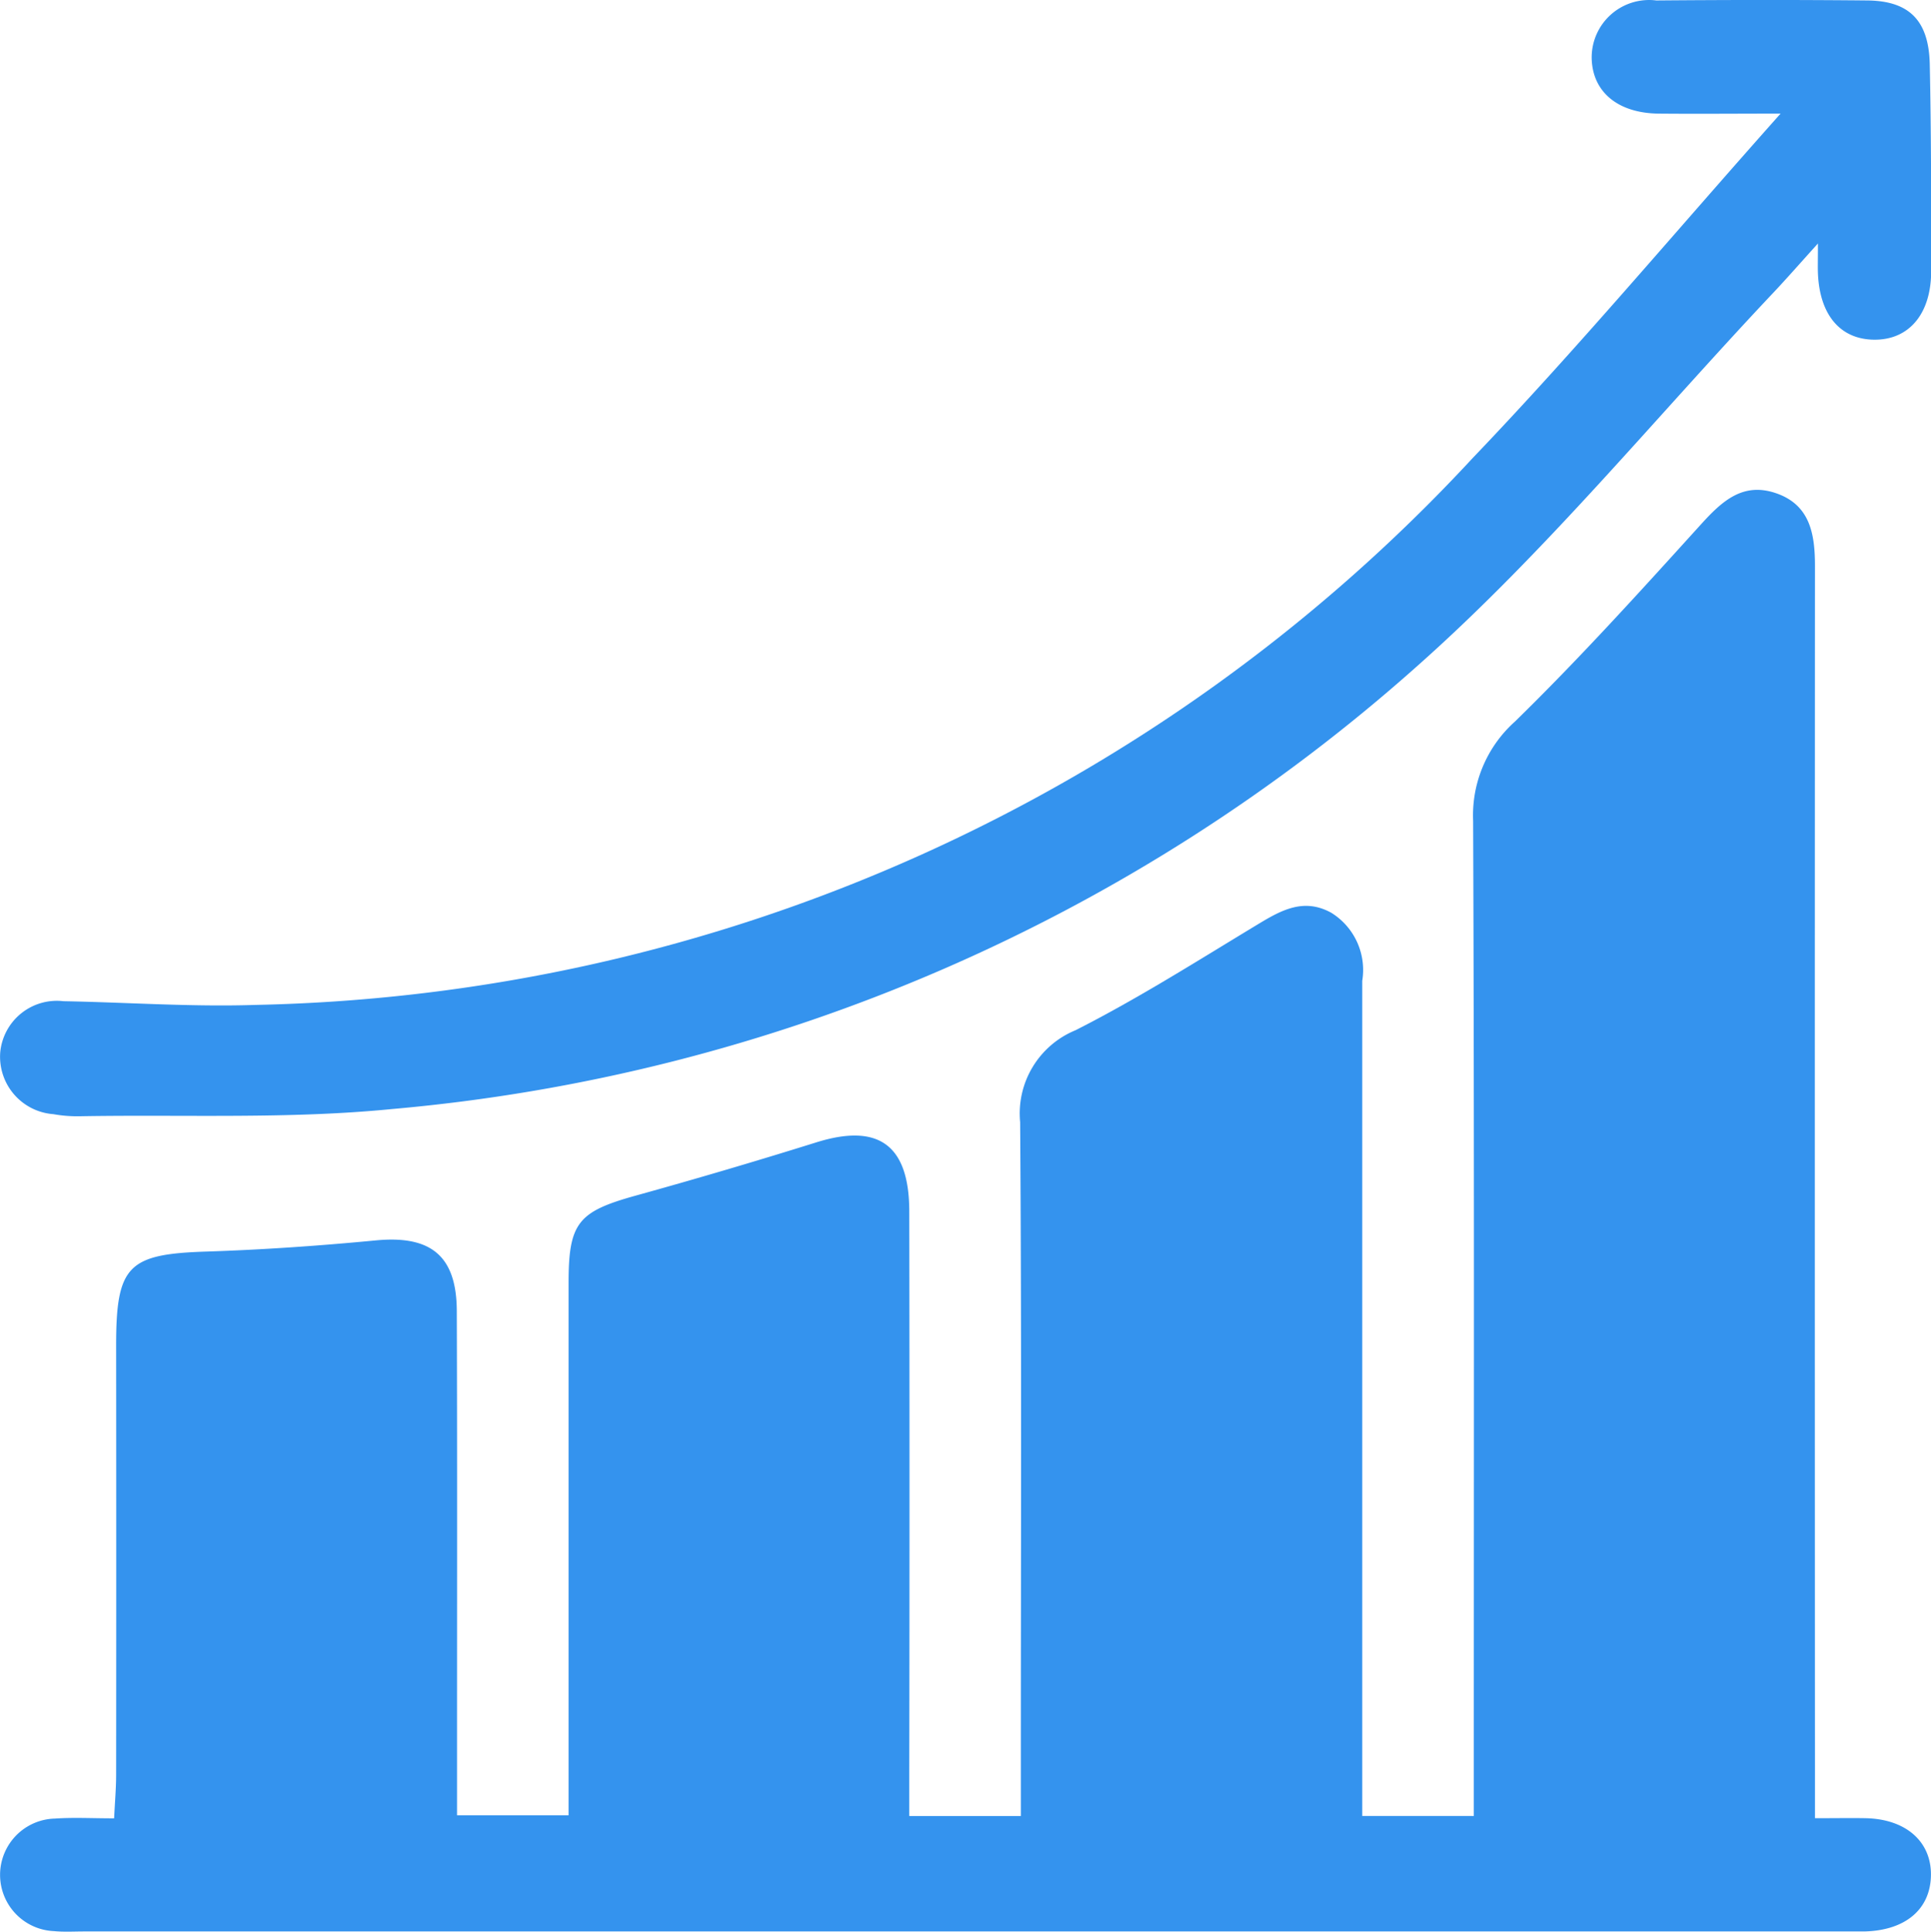 <svg xmlns="http://www.w3.org/2000/svg" xmlns:xlink="http://www.w3.org/1999/xlink" width="58.849" height="58.863" viewBox="0 0 58.849 58.863">
  <defs>
    <clipPath id="clip-path">
      <rect id="Rectangle_287" data-name="Rectangle 287" width="58.849" height="58.863" fill="#3493ee"/>
    </clipPath>
  </defs>
  <g id="Group_263" data-name="Group 263" transform="translate(0 0)">
    <g id="Group_262" data-name="Group 262" transform="translate(0 0)" clip-path="url(#clip-path)">
      <path id="Path_411" data-name="Path 411" d="M55.308,62.516c.65,0,1.1-.009,1.56,0,1.223.03,2,.719,1.979,1.751s-.786,1.672-2.033,1.7c-.192,0-.383,0-.574,0H2.565c-.307,0-.615.019-.919-.01a1.716,1.716,0,0,1,.032-3.43c.564-.039,1.134-.007,1.8-.007.024-.5.06-.906.061-1.312q.006-6.55,0-13.1c0-2.438.368-2.783,2.755-2.859,1.721-.056,3.442-.176,5.157-.34,1.674-.161,2.465.463,2.47,2.154.016,4.635.006,9.27.007,13.905v1.46h3.4v-1.3q0-7.47,0-14.939c0-1.82.3-2.159,2.033-2.641q2.763-.766,5.5-1.621c1.9-.6,2.847.06,2.85,2.093q.014,8.5,0,17.008v1.422h3.4v-1.38c0-6.589.026-13.178-.021-19.766a2.741,2.741,0,0,1,1.689-2.8c1.907-.967,3.722-2.119,5.556-3.227.716-.433,1.4-.813,2.238-.351A2.049,2.049,0,0,1,41.516,37q0,12.009,0,24.019v1.429h3.4V60.964c0-9.615.017-19.23-.021-28.845A3.833,3.833,0,0,1,46.168,29.1c1.97-1.924,3.822-3.971,5.673-6.013.635-.7,1.264-1.282,2.258-.956,1.065.35,1.214,1.249,1.214,2.23q-.009,18.272,0,36.545v1.609" transform="translate(0 -7.111)" fill="#3493ee"/>
      <path id="Path_412" data-name="Path 412" d="M54.265,3.462c-1.439,0-2.581.011-3.722,0-1.245-.016-2.015-.667-2.035-1.692A1.751,1.751,0,0,1,50.478.014c2.144-.018,4.288-.021,6.433,0,1.271.013,1.867.607,1.9,1.93.045,2.1.044,4.211.043,6.316,0,1.315-.685,2.108-1.751,2.091-1.026-.016-1.651-.762-1.7-2.031-.007-.19,0-.38,0-.9-.566.626-.947,1.063-1.345,1.485-3.6,3.811-6.941,7.905-10.844,11.371a54.071,54.071,0,0,1-31.275,13.52c-3.148.311-6.342.163-9.515.219a4.167,4.167,0,0,1-.8-.064A1.754,1.754,0,0,1,.008,32.057a1.733,1.733,0,0,1,1.929-1.548c1.952.036,3.906.177,5.854.113A52.006,52.006,0,0,0,44.886,13.953c3.171-3.312,6.121-6.834,9.379-10.491" transform="translate(0 0)" fill="#3493ee"/>
    </g>
  </g>
</svg>
